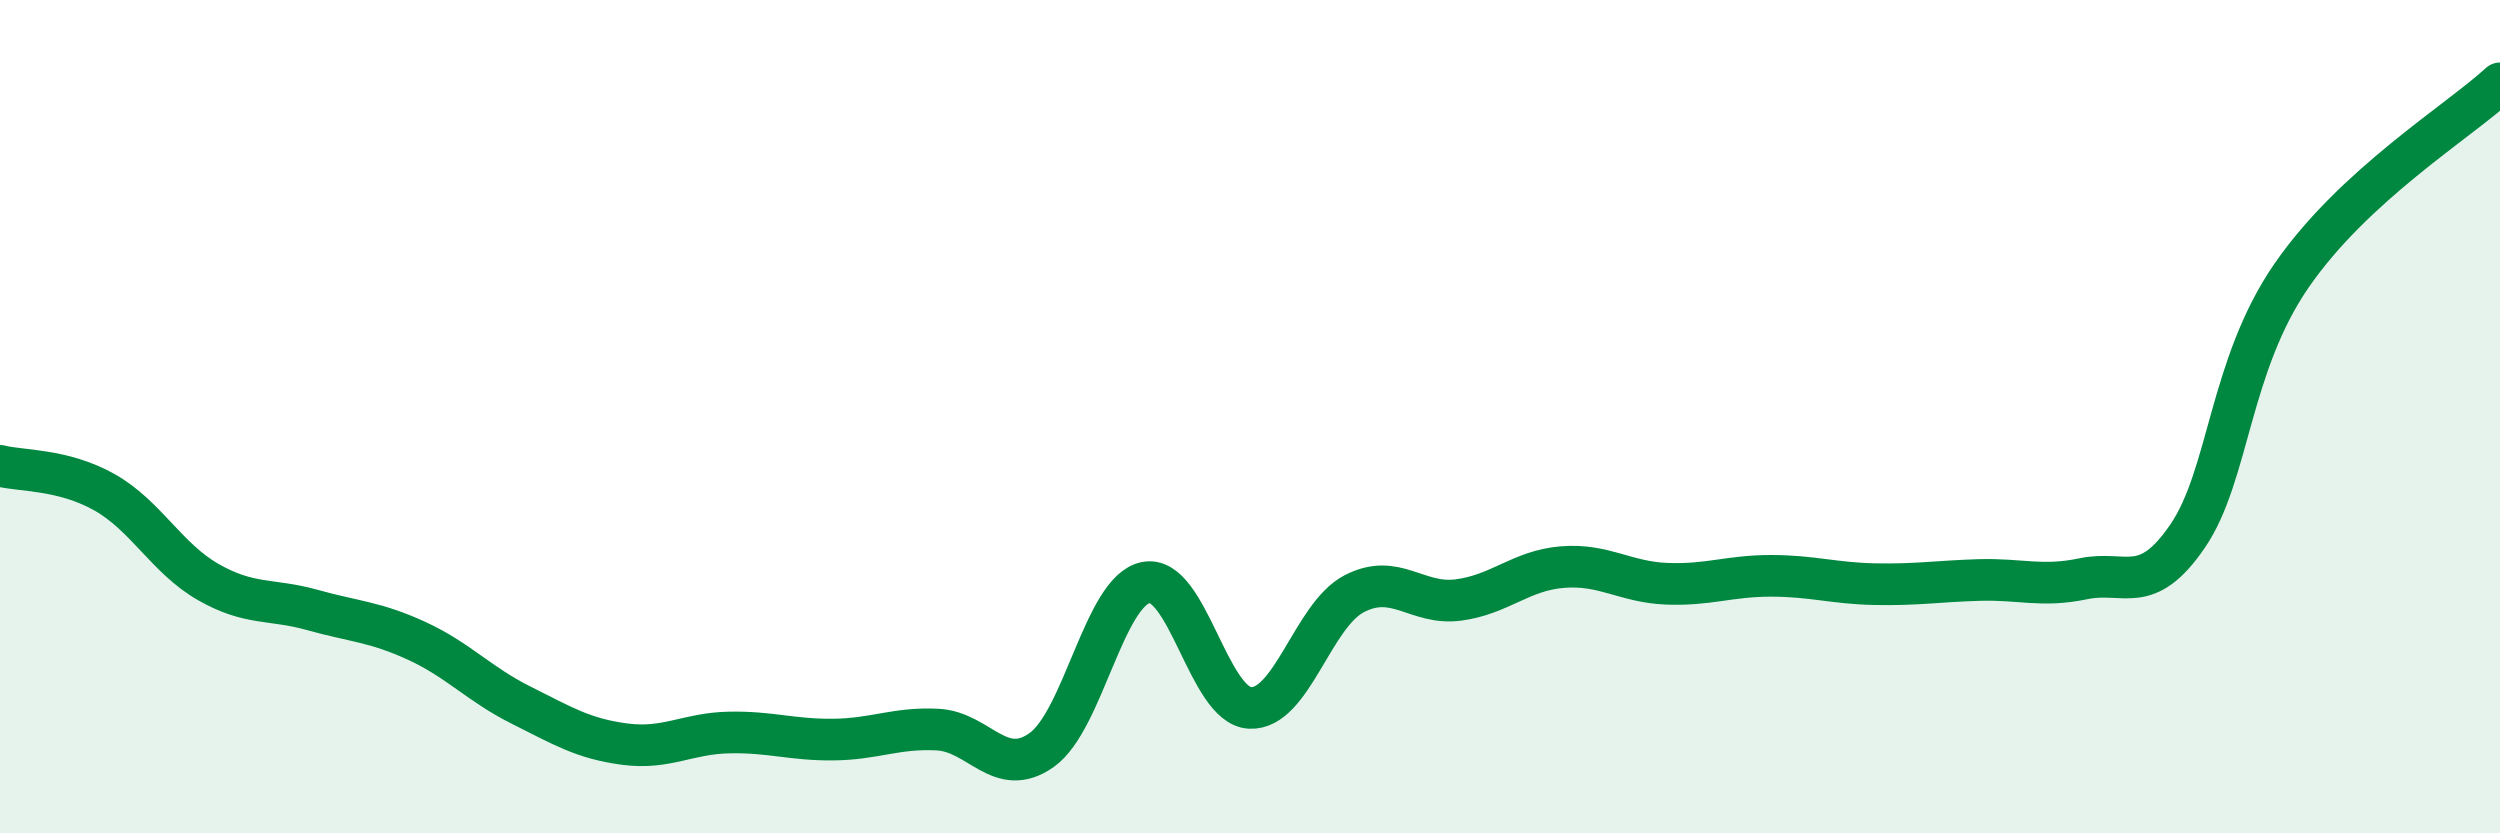
    <svg width="60" height="20" viewBox="0 0 60 20" xmlns="http://www.w3.org/2000/svg">
      <path
        d="M 0,11.18 C 0.5,11.31 1.5,11.25 2.5,11.81 C 3.5,12.37 4,13.4 5,13.97 C 6,14.54 6.5,14.36 7.5,14.64 C 8.5,14.92 9,14.92 10,15.38 C 11,15.84 11.5,16.42 12.5,16.92 C 13.5,17.42 14,17.73 15,17.86 C 16,17.99 16.5,17.6 17.5,17.58 C 18.5,17.56 19,17.76 20,17.75 C 21,17.74 21.5,17.46 22.5,17.51 C 23.5,17.56 24,18.71 25,18 C 26,17.29 26.5,14.18 27.5,13.98 C 28.5,13.78 29,16.94 30,16.99 C 31,17.04 31.5,14.77 32.5,14.25 C 33.5,13.73 34,14.53 35,14.4 C 36,14.27 36.5,13.69 37.5,13.61 C 38.5,13.53 39,13.97 40,14.01 C 41,14.05 41.5,13.82 42.5,13.82 C 43.5,13.82 44,14 45,14.02 C 46,14.04 46.5,13.95 47.5,13.92 C 48.5,13.89 49,14.1 50,13.89 C 51,13.68 51.5,14.33 52.5,12.87 C 53.5,11.41 53.5,8.78 55,6.61 C 56.5,4.44 59,2.92 60,2L60 20L0 20Z"
        fill="#008740"
        opacity="0.1"
        stroke-linecap="round"
        stroke-linejoin="round"
      />
      <path
        d="M 0,11.18 C 0.5,11.31 1.5,11.25 2.5,11.81 C 3.5,12.37 4,13.4 5,13.97 C 6,14.54 6.5,14.36 7.5,14.64 C 8.5,14.92 9,14.92 10,15.38 C 11,15.84 11.5,16.42 12.5,16.92 C 13.5,17.42 14,17.73 15,17.86 C 16,17.99 16.5,17.6 17.5,17.58 C 18.5,17.56 19,17.76 20,17.75 C 21,17.74 21.5,17.46 22.5,17.51 C 23.5,17.56 24,18.71 25,18 C 26,17.29 26.5,14.18 27.5,13.98 C 28.5,13.78 29,16.94 30,16.99 C 31,17.04 31.5,14.77 32.5,14.25 C 33.5,13.73 34,14.53 35,14.4 C 36,14.27 36.5,13.69 37.5,13.61 C 38.5,13.53 39,13.97 40,14.01 C 41,14.05 41.5,13.82 42.5,13.82 C 43.5,13.82 44,14 45,14.02 C 46,14.04 46.5,13.95 47.5,13.92 C 48.5,13.89 49,14.1 50,13.89 C 51,13.68 51.5,14.33 52.5,12.87 C 53.5,11.41 53.5,8.78 55,6.61 C 56.5,4.44 59,2.92 60,2"
        stroke="#008740"
        stroke-width="1"
        fill="none"
        stroke-linecap="round"
        stroke-linejoin="round"
      />
    </svg>
  